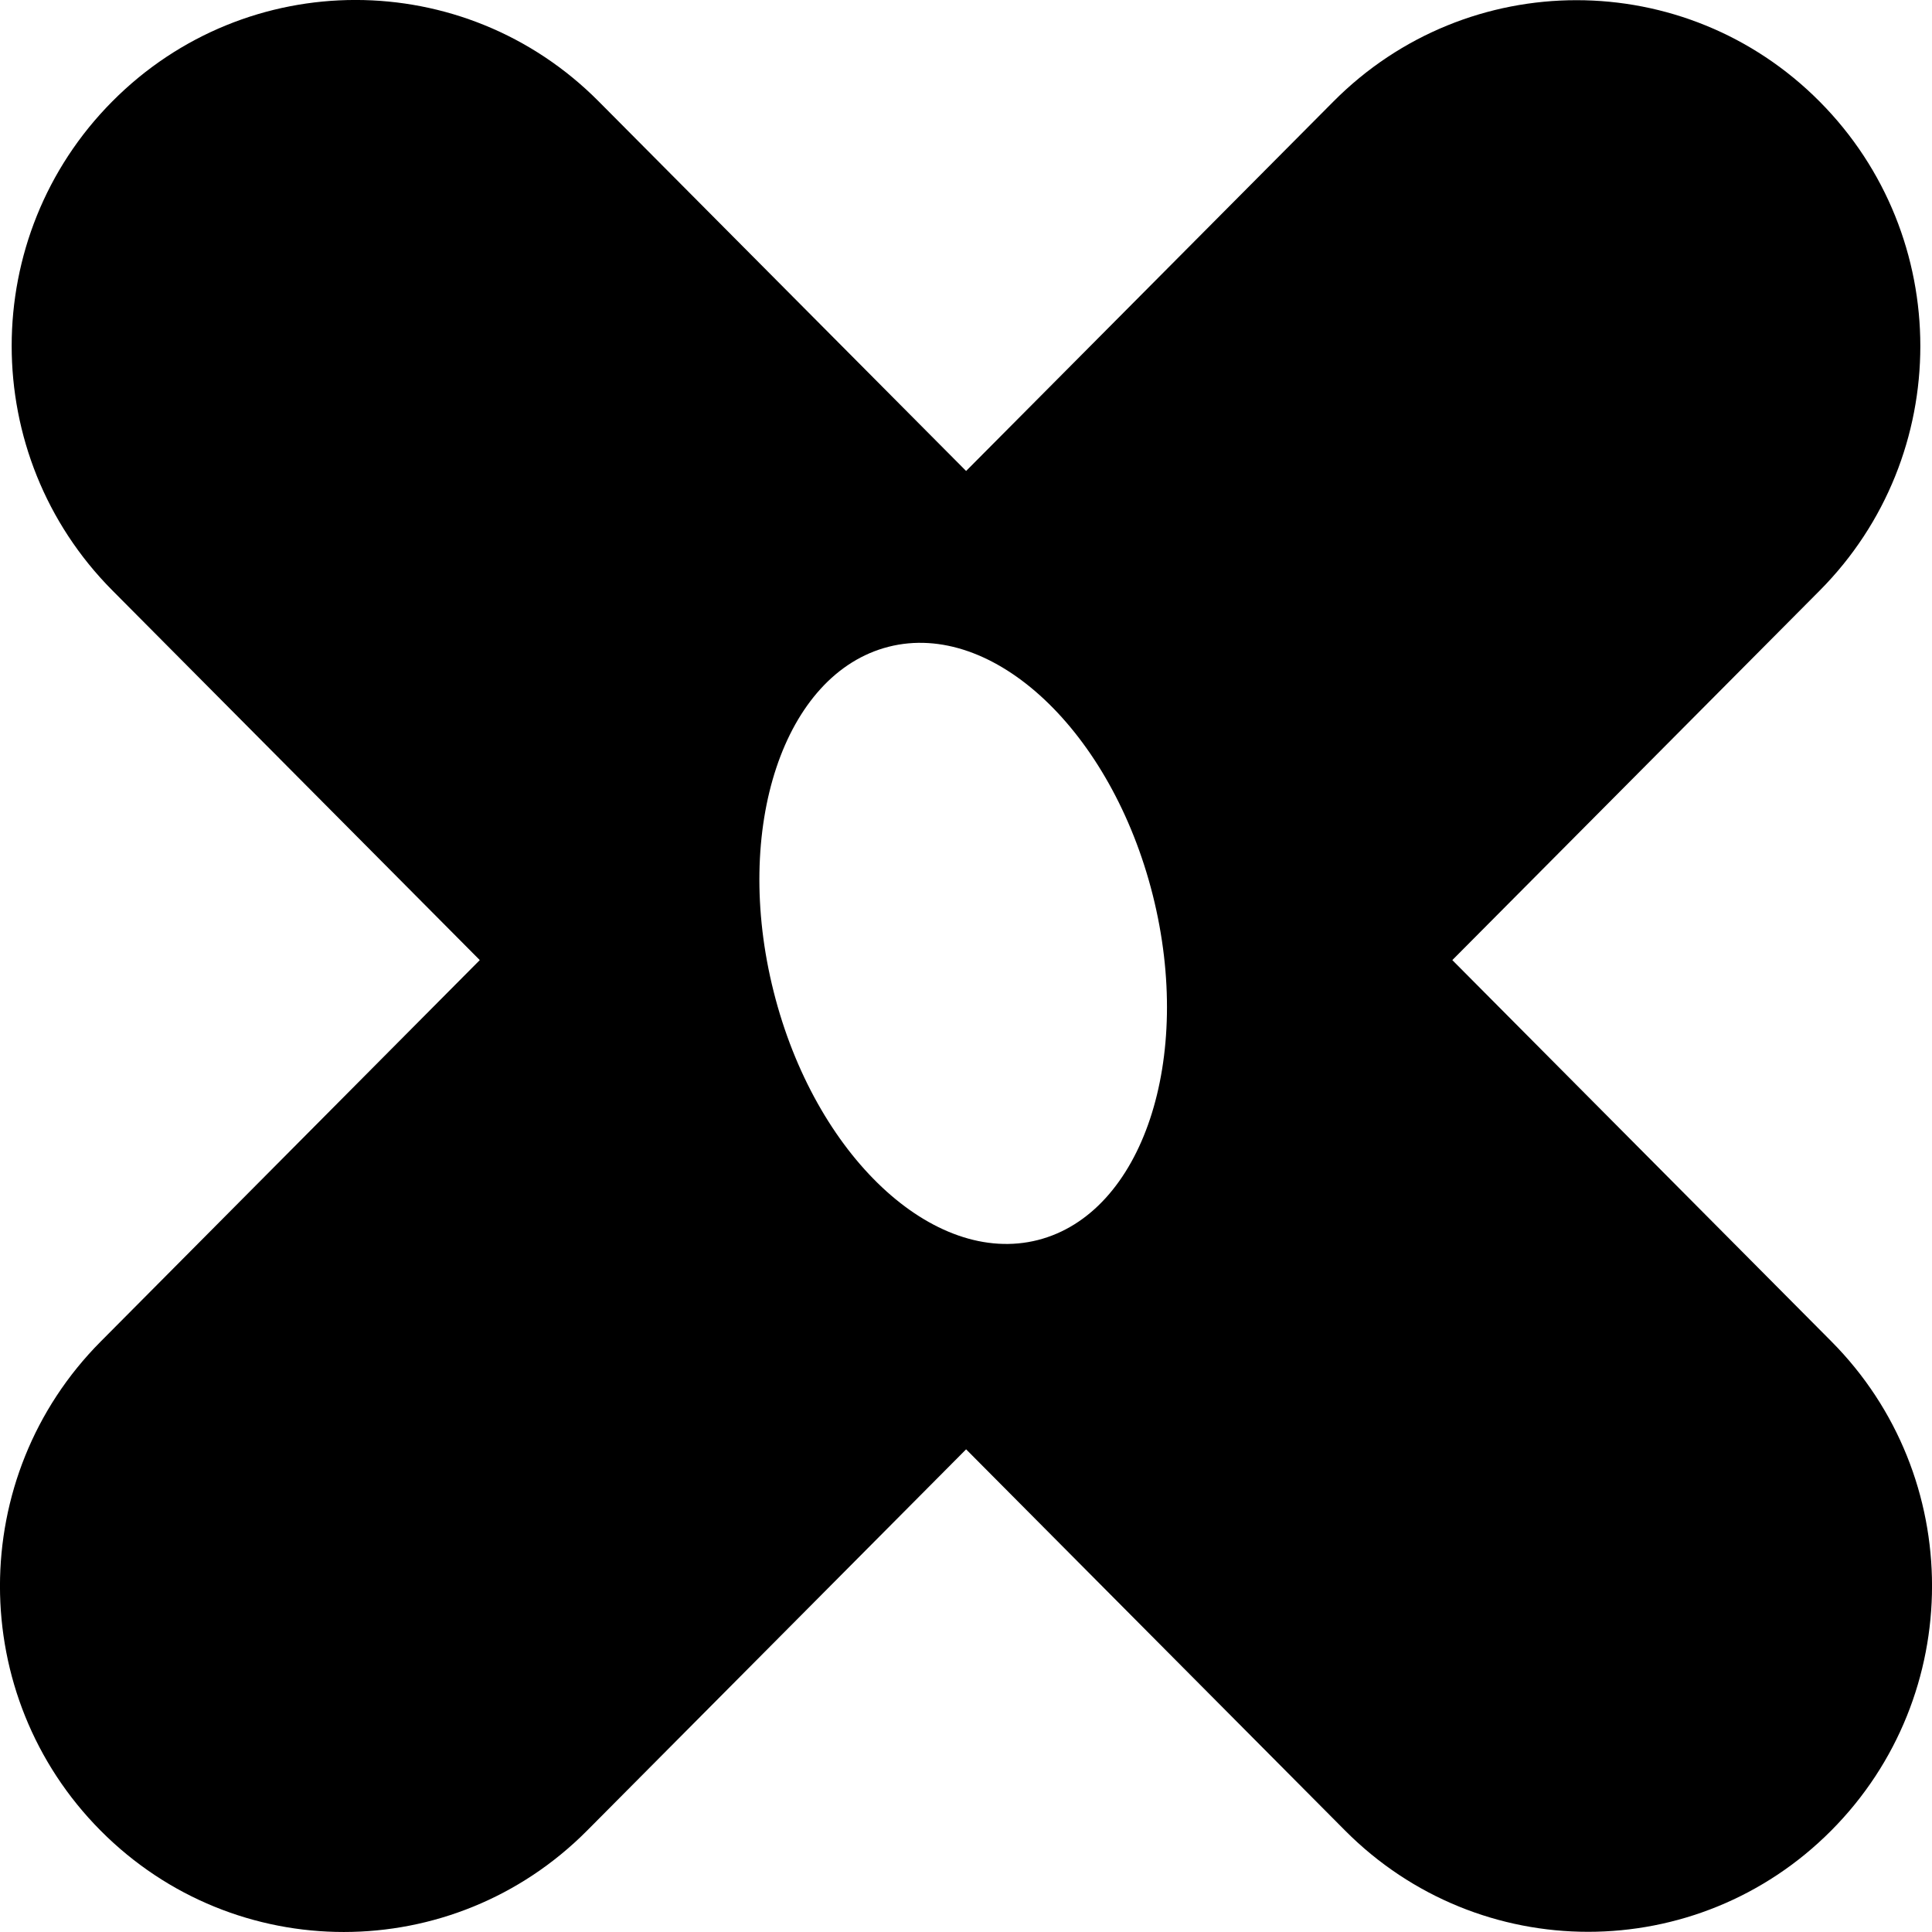 <?xml version="1.0" encoding="UTF-8"?> <svg xmlns="http://www.w3.org/2000/svg" width="18" height="18" viewBox="0 0 18 18" fill="none"><path d="M16.953 0.946C18.204 2.204 18.204 4.245 16.953 5.503L13.531 8.945L17.062 12.497C18.313 13.755 18.313 15.796 17.062 17.054C15.811 18.313 13.782 18.313 12.531 17.054L9.001 13.503L5.469 17.056C4.218 18.314 2.189 18.315 0.938 17.056C-0.313 15.798 -0.313 13.757 0.938 12.499L4.47 8.945L1.047 5.501C-0.204 4.243 -0.204 2.202 1.047 0.944C2.298 -0.315 4.326 -0.315 5.577 0.944L9.001 4.388L12.423 0.946C13.674 -0.313 15.702 -0.313 16.953 0.946ZM10.74 8.339C10.355 6.813 9.253 5.777 8.278 6.026C7.302 6.275 6.823 7.713 7.208 9.239C7.592 10.765 8.695 11.801 9.67 11.553C10.645 11.304 11.124 9.865 10.74 8.339Z" fill="black"></path></svg> 